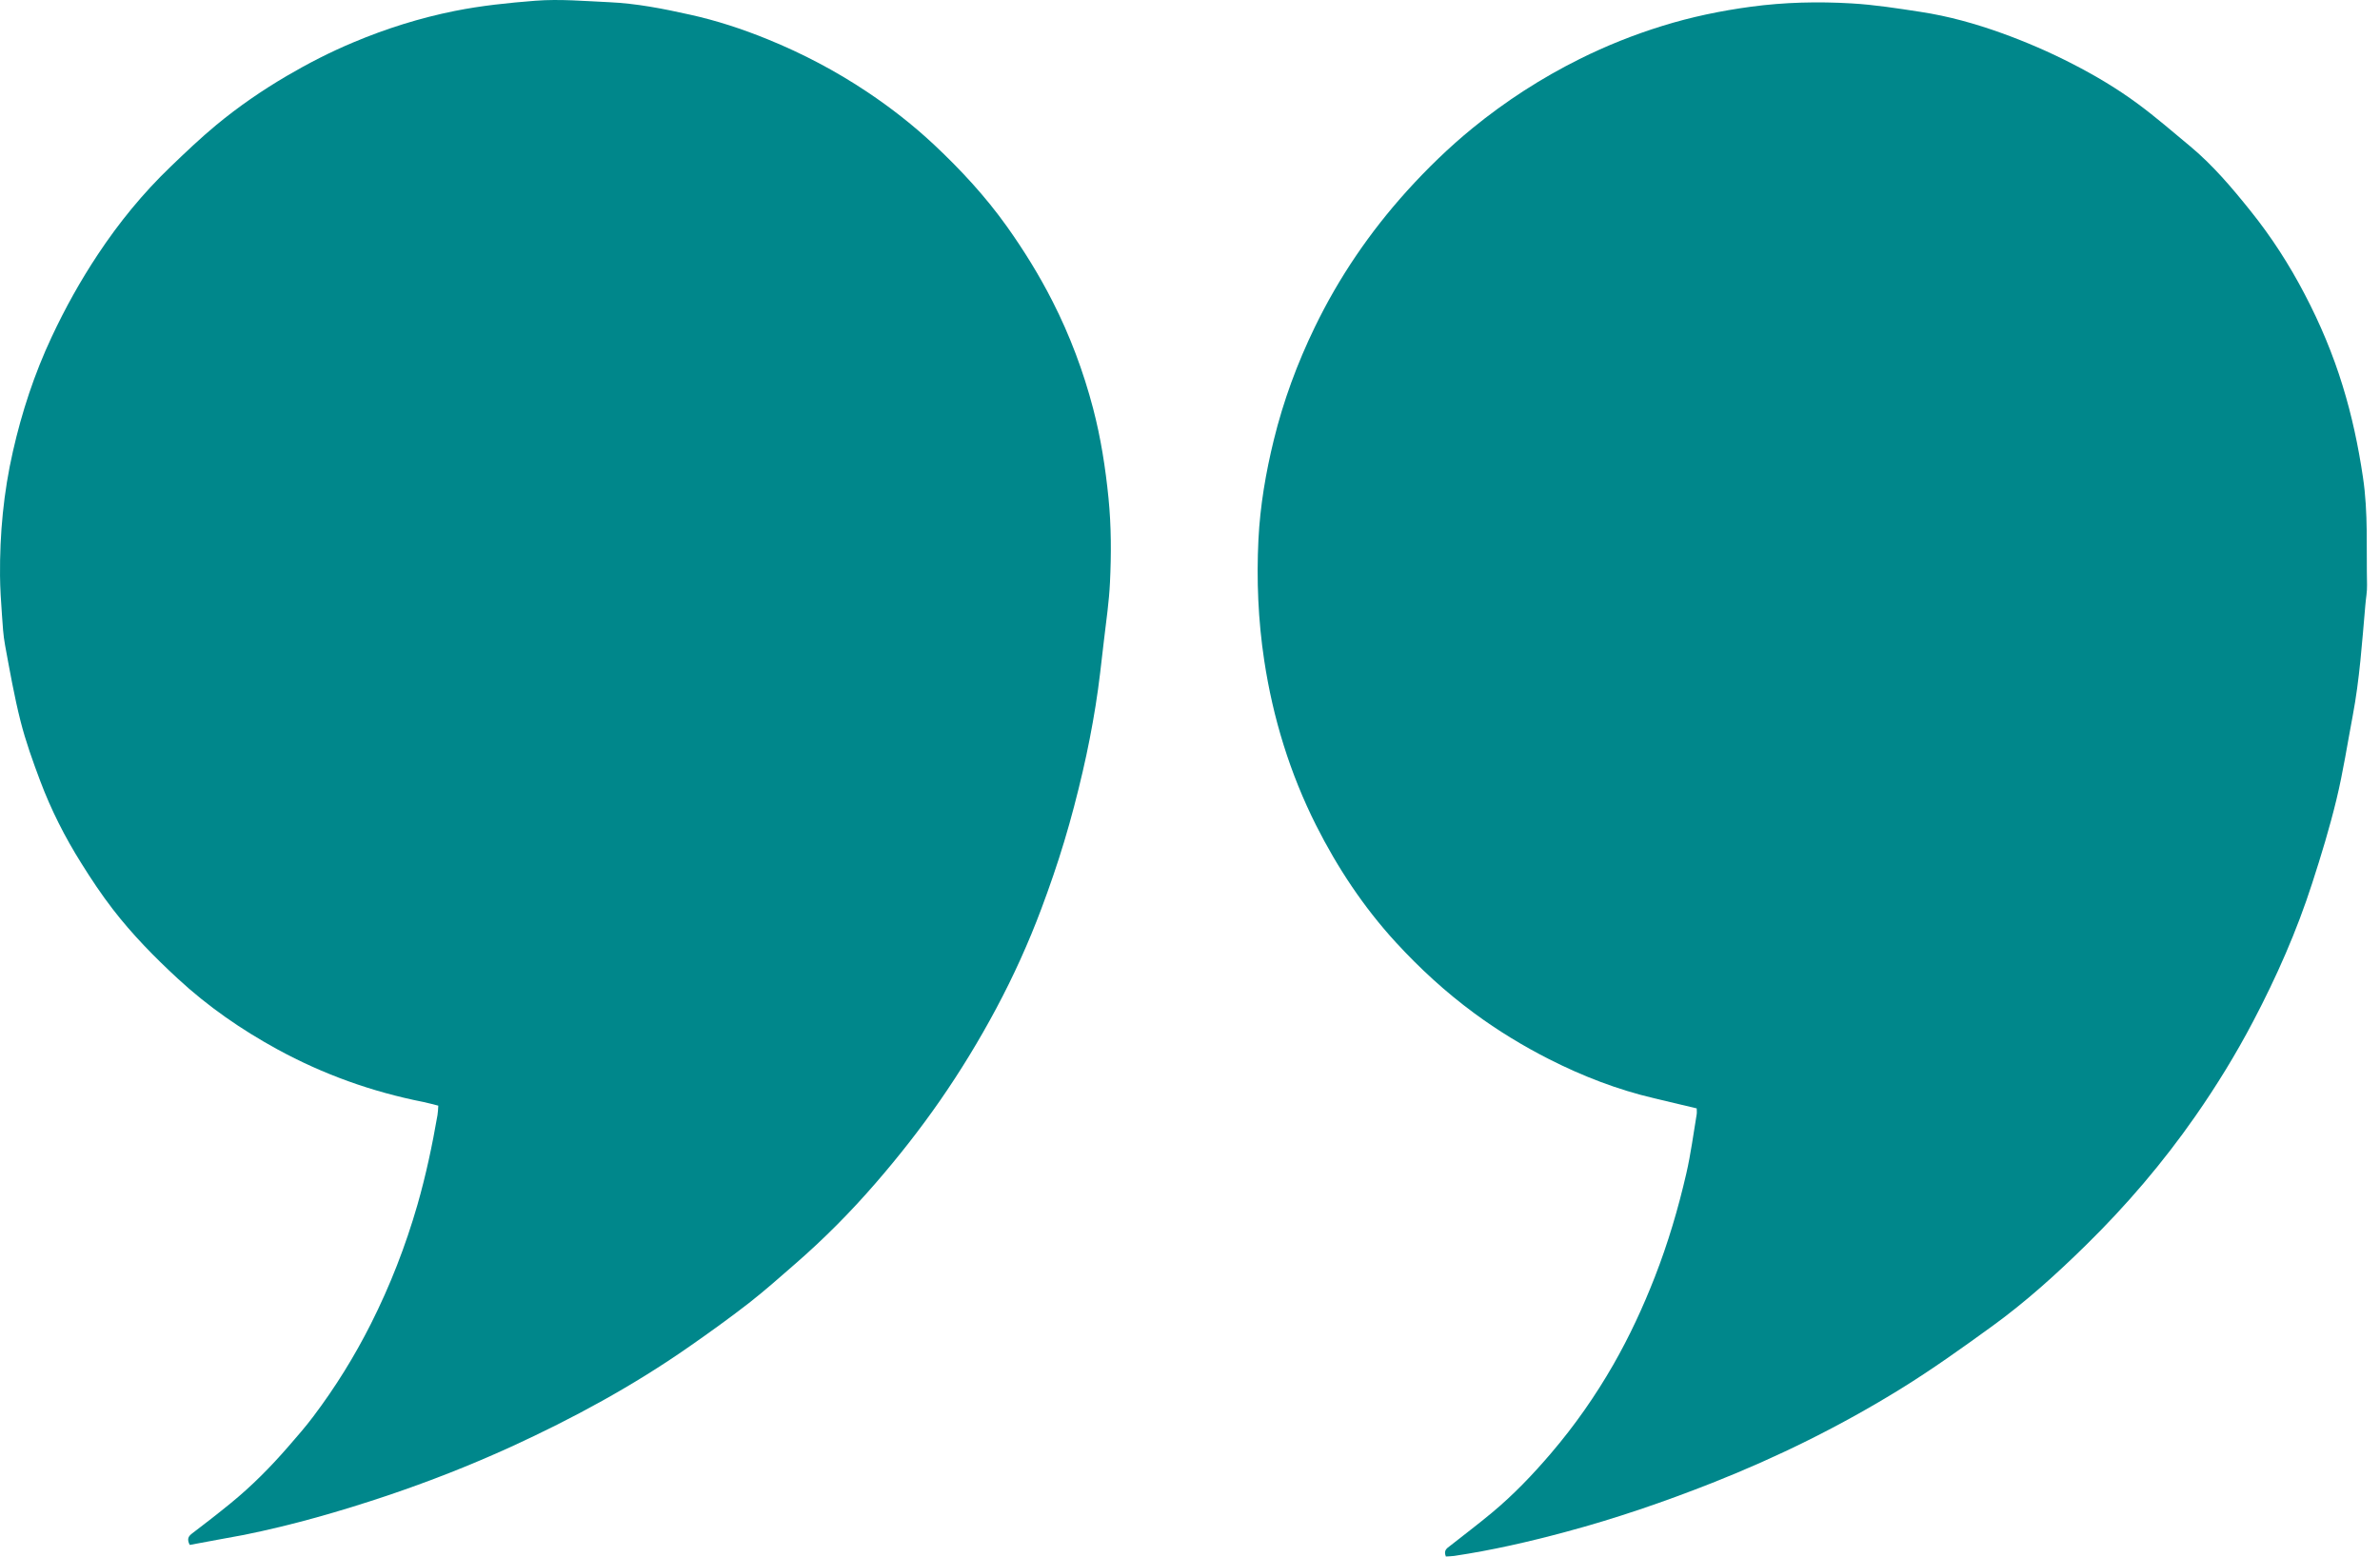 <svg width="107" height="70" viewBox="0 0 107 70" fill="none" xmlns="http://www.w3.org/2000/svg">
<path d="M65.004 70C64.888 69.715 65.058 69.625 65.192 69.52C65.817 69.027 66.456 68.544 67.069 68.034C68.04 67.227 68.912 66.315 69.731 65.355C70.791 64.114 71.723 62.782 72.533 61.369C73.255 60.107 73.866 58.79 74.395 57.434C74.989 55.913 75.45 54.354 75.814 52.77C76.016 51.892 76.131 50.996 76.28 50.109C76.293 50.026 76.281 49.938 76.281 49.846C75.632 49.692 75 49.539 74.366 49.391C72.719 49.004 71.154 48.399 69.646 47.634C68.471 47.037 67.346 46.352 66.281 45.567C64.994 44.619 63.829 43.55 62.751 42.375C61.303 40.794 60.13 39.023 59.168 37.114C57.992 34.775 57.23 32.297 56.837 29.703C56.563 27.896 56.488 26.081 56.577 24.259C56.653 22.748 56.906 21.26 57.267 19.787C57.698 18.028 58.32 16.343 59.109 14.716C60.195 12.471 61.585 10.437 63.256 8.584C64.173 7.571 65.15 6.623 66.206 5.76C67.695 4.546 69.296 3.511 71.017 2.654C72.215 2.056 73.454 1.563 74.728 1.168C76.032 0.762 77.363 0.485 78.721 0.302C80.226 0.1 81.736 0.064 83.242 0.153C84.281 0.213 85.317 0.377 86.345 0.534C87.597 0.724 88.811 1.064 90.003 1.493C91.093 1.887 92.153 2.346 93.188 2.879C94.209 3.404 95.192 3.989 96.114 4.67C96.917 5.262 97.674 5.921 98.444 6.56C99.477 7.417 100.342 8.439 101.176 9.481C102.114 10.647 102.924 11.906 103.616 13.234C104.305 14.55 104.88 15.915 105.317 17.337C105.735 18.687 106.025 20.057 106.233 21.458C106.476 23.072 106.381 24.687 106.417 26.302C106.426 26.603 106.365 26.909 106.341 27.215C106.194 28.88 106.084 30.548 105.773 32.192C105.535 33.447 105.343 34.712 105.042 35.955C104.736 37.224 104.354 38.477 103.951 39.72C103.26 41.868 102.35 43.929 101.301 45.925C100.524 47.407 99.651 48.83 98.694 50.202C97.237 52.293 95.588 54.223 93.769 56.007C92.444 57.308 91.063 58.555 89.56 59.644C88.213 60.621 86.857 61.59 85.445 62.463C82.757 64.124 79.932 65.521 76.989 66.684C74.83 67.537 72.637 68.29 70.394 68.891C68.74 69.337 67.073 69.719 65.377 69.972C65.266 69.99 65.139 69.987 65.004 69.998V70Z" fill="#00878B"/>
<path d="M8.529 69.477C8.396 69.215 8.467 69.093 8.63 68.967C9.217 68.521 9.803 68.067 10.377 67.597C11.313 66.833 12.162 65.977 12.952 65.066C13.342 64.617 13.733 64.172 14.089 63.697C15.077 62.387 15.939 60.997 16.677 59.531C17.541 57.815 18.234 56.032 18.766 54.187C19.147 52.858 19.434 51.506 19.669 50.146C19.691 50.018 19.693 49.89 19.705 49.723C19.466 49.665 19.249 49.601 19.026 49.556C16.717 49.1 14.526 48.313 12.465 47.187C10.851 46.304 9.345 45.263 7.985 44.003C6.938 43.035 5.946 42.023 5.077 40.896C4.565 40.233 4.096 39.529 3.653 38.817C2.918 37.647 2.295 36.416 1.809 35.123C1.477 34.242 1.157 33.347 0.925 32.436C0.64 31.311 0.44 30.164 0.229 29.023C0.144 28.567 0.119 28.101 0.087 27.635C0.047 27.054 0.005 26.474 0.001 25.893C-0.014 24.008 0.161 22.143 0.579 20.308C0.98 18.532 1.546 16.812 2.322 15.156C2.927 13.861 3.617 12.623 4.402 11.44C5.35 10.009 6.429 8.687 7.666 7.5C8.334 6.856 9.008 6.215 9.721 5.623C10.717 4.799 11.778 4.068 12.893 3.414C13.859 2.847 14.852 2.338 15.884 1.906C17.357 1.286 18.874 0.808 20.448 0.492C21.648 0.252 22.852 0.129 24.07 0.033C25.176 -0.052 26.271 0.049 27.372 0.098C28.613 0.153 29.819 0.391 31.023 0.66C32.214 0.922 33.372 1.303 34.505 1.764C36.081 2.405 37.579 3.193 38.996 4.14C40.061 4.852 41.065 5.638 41.997 6.511C43.196 7.637 44.306 8.835 45.265 10.181C46.035 11.263 46.729 12.385 47.326 13.564C48.105 15.095 48.707 16.704 49.143 18.366C49.489 19.686 49.7 21.037 49.836 22.399C49.962 23.666 49.963 24.933 49.902 26.198C49.862 27.052 49.736 27.903 49.636 28.757C49.518 29.752 49.416 30.751 49.255 31.74C49.097 32.729 48.904 33.716 48.677 34.695C48.431 35.758 48.156 36.813 47.841 37.856C47.537 38.869 47.188 39.876 46.818 40.866C46.241 42.406 45.563 43.903 44.789 45.352C44.022 46.789 43.179 48.173 42.25 49.511C41.354 50.8 40.39 52.027 39.365 53.209C38.243 54.505 37.039 55.721 35.742 56.846C35.055 57.444 34.374 58.052 33.654 58.612C32.787 59.286 31.894 59.926 30.993 60.555C28.466 62.32 25.77 63.785 22.971 65.066C21.149 65.898 19.286 66.628 17.391 67.266C15.286 67.972 13.151 68.586 10.973 69.026C10.159 69.179 9.348 69.321 8.527 69.478L8.529 69.477Z" fill="#00878B"/>
</svg>
